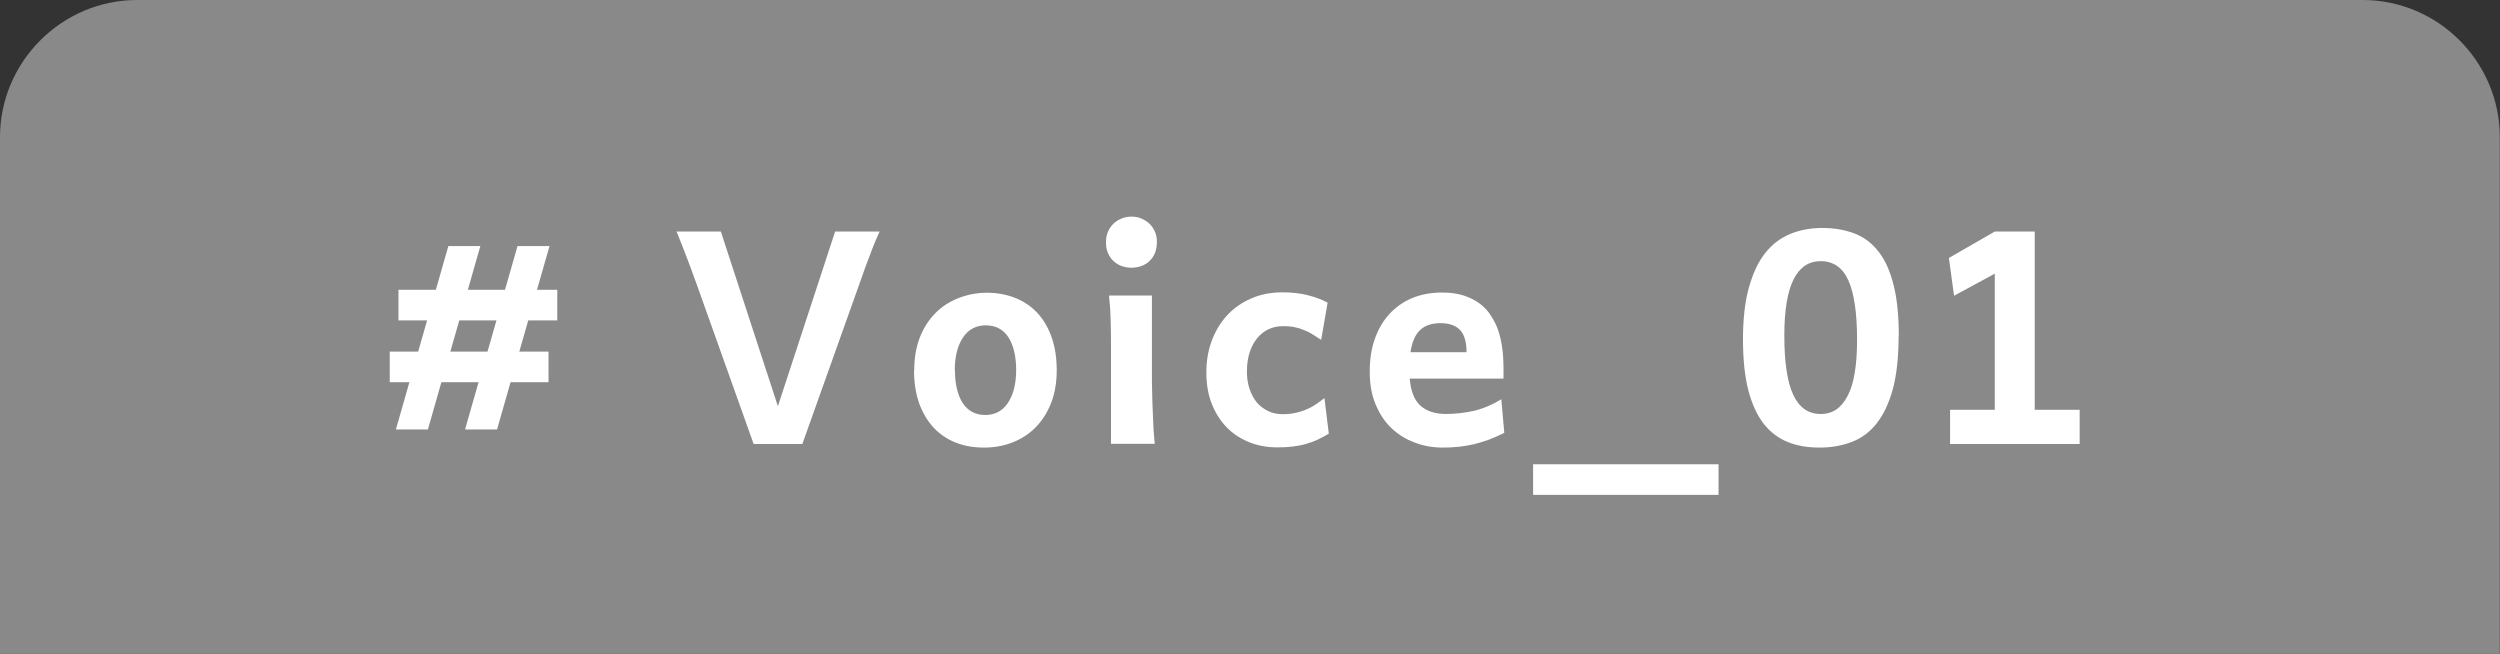 <?xml version="1.0" encoding="UTF-8"?><svg id="_レイヤー_2" xmlns="http://www.w3.org/2000/svg" viewBox="0 0 125.79 32.9"><rect x="0" y="0" width="125.79" height="32.9" fill="#333333" stroke="none"/><defs><style>.cls-1{fill:#fff;}.cls-2{fill:#898989;}</style></defs><g id="_要素"><path class="cls-2" d="m0,32.9V6.9C0,3.11,3.11,0,6.9,0h111.98c3.8,0,6.9,3.11,6.9,6.9v26"/><path class="cls-1" d="m20.05,14.58h1.88l.63-2.2h1.61l-.63,2.2h1.87l.63-2.2h1.61l-.63,2.2h1.02v1.54h-1.46l-.45,1.57h1.47v1.54h-1.91l-.68,2.38h-1.61l.68-2.38h-1.87l-.68,2.38h-1.61l.68-2.38h-.99v-1.54h1.43l.45-1.57h-1.44v-1.54Zm2.61,3.11h1.87l.45-1.57h-1.87l-.45,1.57Z"/><path class="cls-1" d="m44.26,11.65c-.07.15-.14.31-.21.47s-.14.35-.22.56c-.08.21-.17.44-.27.71-.1.27-.21.58-.33.93l-2.86,8.02h-2.45l-2.86-8.02c-.13-.35-.24-.66-.34-.93-.1-.27-.19-.5-.27-.71-.08-.21-.16-.4-.22-.56s-.13-.32-.19-.47h2.23l2.87,8.79,2.88-8.79h2.23Z"/><path class="cls-1" d="m46,18.63c0-.63.1-1.19.29-1.67s.46-.89.79-1.22c.33-.33.72-.58,1.17-.75s.91-.26,1.41-.26c.52,0,.99.09,1.42.26.43.17.8.42,1.11.75.31.33.55.74.72,1.22s.26,1.04.26,1.67-.1,1.19-.29,1.67c-.2.49-.46.89-.79,1.22-.33.33-.72.58-1.17.75-.44.17-.91.25-1.41.25-.52,0-.99-.08-1.42-.25-.43-.17-.8-.42-1.11-.75-.31-.33-.55-.74-.73-1.22-.17-.49-.26-1.04-.26-1.67Zm2.05,0c0,.35.03.67.1.94.07.28.16.51.29.71.13.2.29.34.48.45.19.1.41.15.66.15.23,0,.45-.05.64-.15.19-.1.35-.25.49-.45.13-.2.24-.43.31-.71.07-.28.11-.59.11-.94,0-.7-.13-1.25-.39-1.66-.26-.4-.64-.6-1.15-.6-.23,0-.45.05-.64.15-.19.1-.35.25-.49.45-.13.2-.24.43-.31.71-.07.28-.11.59-.11.94Z"/><path class="cls-1" d="m55.65,12.19c0-.19.03-.36.09-.51s.15-.29.27-.41.25-.2.41-.27.33-.1.51-.1.36.03.51.1.29.15.41.27.2.25.27.41.09.33.09.51-.03.36-.09.52-.15.29-.27.41c-.11.12-.25.2-.41.26-.16.06-.33.09-.51.09s-.36-.03-.51-.09c-.16-.06-.29-.15-.41-.26-.12-.11-.2-.25-.27-.41s-.09-.33-.09-.52Zm2.31,2.67v3.99c0,.23,0,.51.01.83,0,.32.02.64.03.97.01.33.03.64.04.94.02.3.04.54.06.74h-2.2v-3.88c0-.36,0-.71,0-1.05,0-.35,0-.67-.01-.99,0-.31-.02-.6-.03-.86-.02-.27-.04-.49-.06-.68h2.16Z"/><path class="cls-1" d="m66.46,17.09c-.17-.11-.32-.21-.47-.3-.15-.09-.3-.16-.45-.21-.15-.06-.3-.1-.46-.13-.16-.03-.34-.04-.53-.04-.25,0-.49.05-.71.15s-.41.25-.58.45c-.16.2-.29.43-.38.71-.09.28-.14.6-.14.96,0,.32.04.62.13.88.09.27.21.49.36.68.16.19.35.33.57.44.22.11.47.16.75.16.22,0,.42-.02.61-.06.19-.04.36-.09.53-.16s.33-.15.48-.25c.15-.1.31-.21.47-.34l.22,1.79c-.19.11-.37.21-.56.3-.19.09-.39.16-.6.22-.21.06-.43.1-.67.13s-.49.04-.76.04c-.49,0-.96-.08-1.39-.25s-.81-.41-1.13-.73-.58-.72-.77-1.19c-.19-.47-.28-1-.28-1.6s.09-1.1.27-1.59c.18-.49.44-.92.77-1.28s.73-.64,1.21-.85c.47-.21,1-.31,1.58-.31.49,0,.92.05,1.3.15.38.1.7.22.97.37l-.32,1.85Z"/><path class="cls-1" d="m70.93,19.04c.05.63.23,1.09.54,1.37.31.28.74.42,1.29.42.48,0,.95-.06,1.41-.16.46-.11.91-.3,1.37-.58l.15,1.69c-.26.13-.52.24-.77.34-.25.09-.5.17-.75.23-.25.06-.51.1-.77.13s-.54.04-.82.04c-.48,0-.95-.08-1.39-.25-.44-.16-.83-.4-1.17-.72s-.6-.72-.8-1.19c-.2-.47-.3-1.02-.3-1.65s.08-1.15.25-1.64c.17-.49.41-.91.73-1.26s.7-.62,1.15-.81c.45-.19.96-.28,1.52-.28.41,0,.77.05,1.08.15.31.1.58.24.81.41.23.17.42.38.57.62.15.24.28.49.37.77.09.28.15.57.19.87.04.3.06.61.06.91v.13c0,.05,0,.11,0,.17,0,.06,0,.11,0,.17v.13h-4.73Zm1.54-2.78c-.42,0-.76.11-1.01.34-.25.23-.41.6-.49,1.12h2.82c0-.52-.11-.89-.33-1.12-.22-.23-.55-.34-.99-.34Z"/><path class="cls-1" d="m77.14,23.36h9.33v1.54h-9.33v-1.54Z"/><path class="cls-1" d="m95.53,16.92c0,1.06-.1,1.95-.29,2.66-.2.72-.47,1.29-.82,1.73-.35.44-.77.75-1.26.93-.49.19-1.03.28-1.62.28s-1.12-.09-1.59-.28c-.47-.19-.88-.5-1.21-.92-.33-.43-.59-.99-.77-1.68-.18-.7-.27-1.55-.27-2.57s.1-1.9.3-2.61c.2-.71.47-1.29.82-1.73s.77-.76,1.26-.96c.49-.2,1.03-.3,1.61-.3.62,0,1.17.1,1.65.29s.88.5,1.21.94c.33.43.57.99.74,1.69.17.69.25,1.54.25,2.54Zm-2.09.18c0-1.36-.15-2.36-.44-3-.29-.64-.76-.96-1.39-.96-.6,0-1.05.3-1.36.91-.31.61-.47,1.55-.47,2.82,0,1.36.15,2.36.45,3s.76.96,1.38.96,1.04-.31,1.36-.92c.32-.61.47-1.55.47-2.82Z"/><path class="cls-1" d="m98.12,22.34v-1.72h2.25v-6.85l-2.05,1.11-.26-1.9,2.31-1.33h2.01v8.97h2.26v1.72h-6.52Z"/></g></svg>